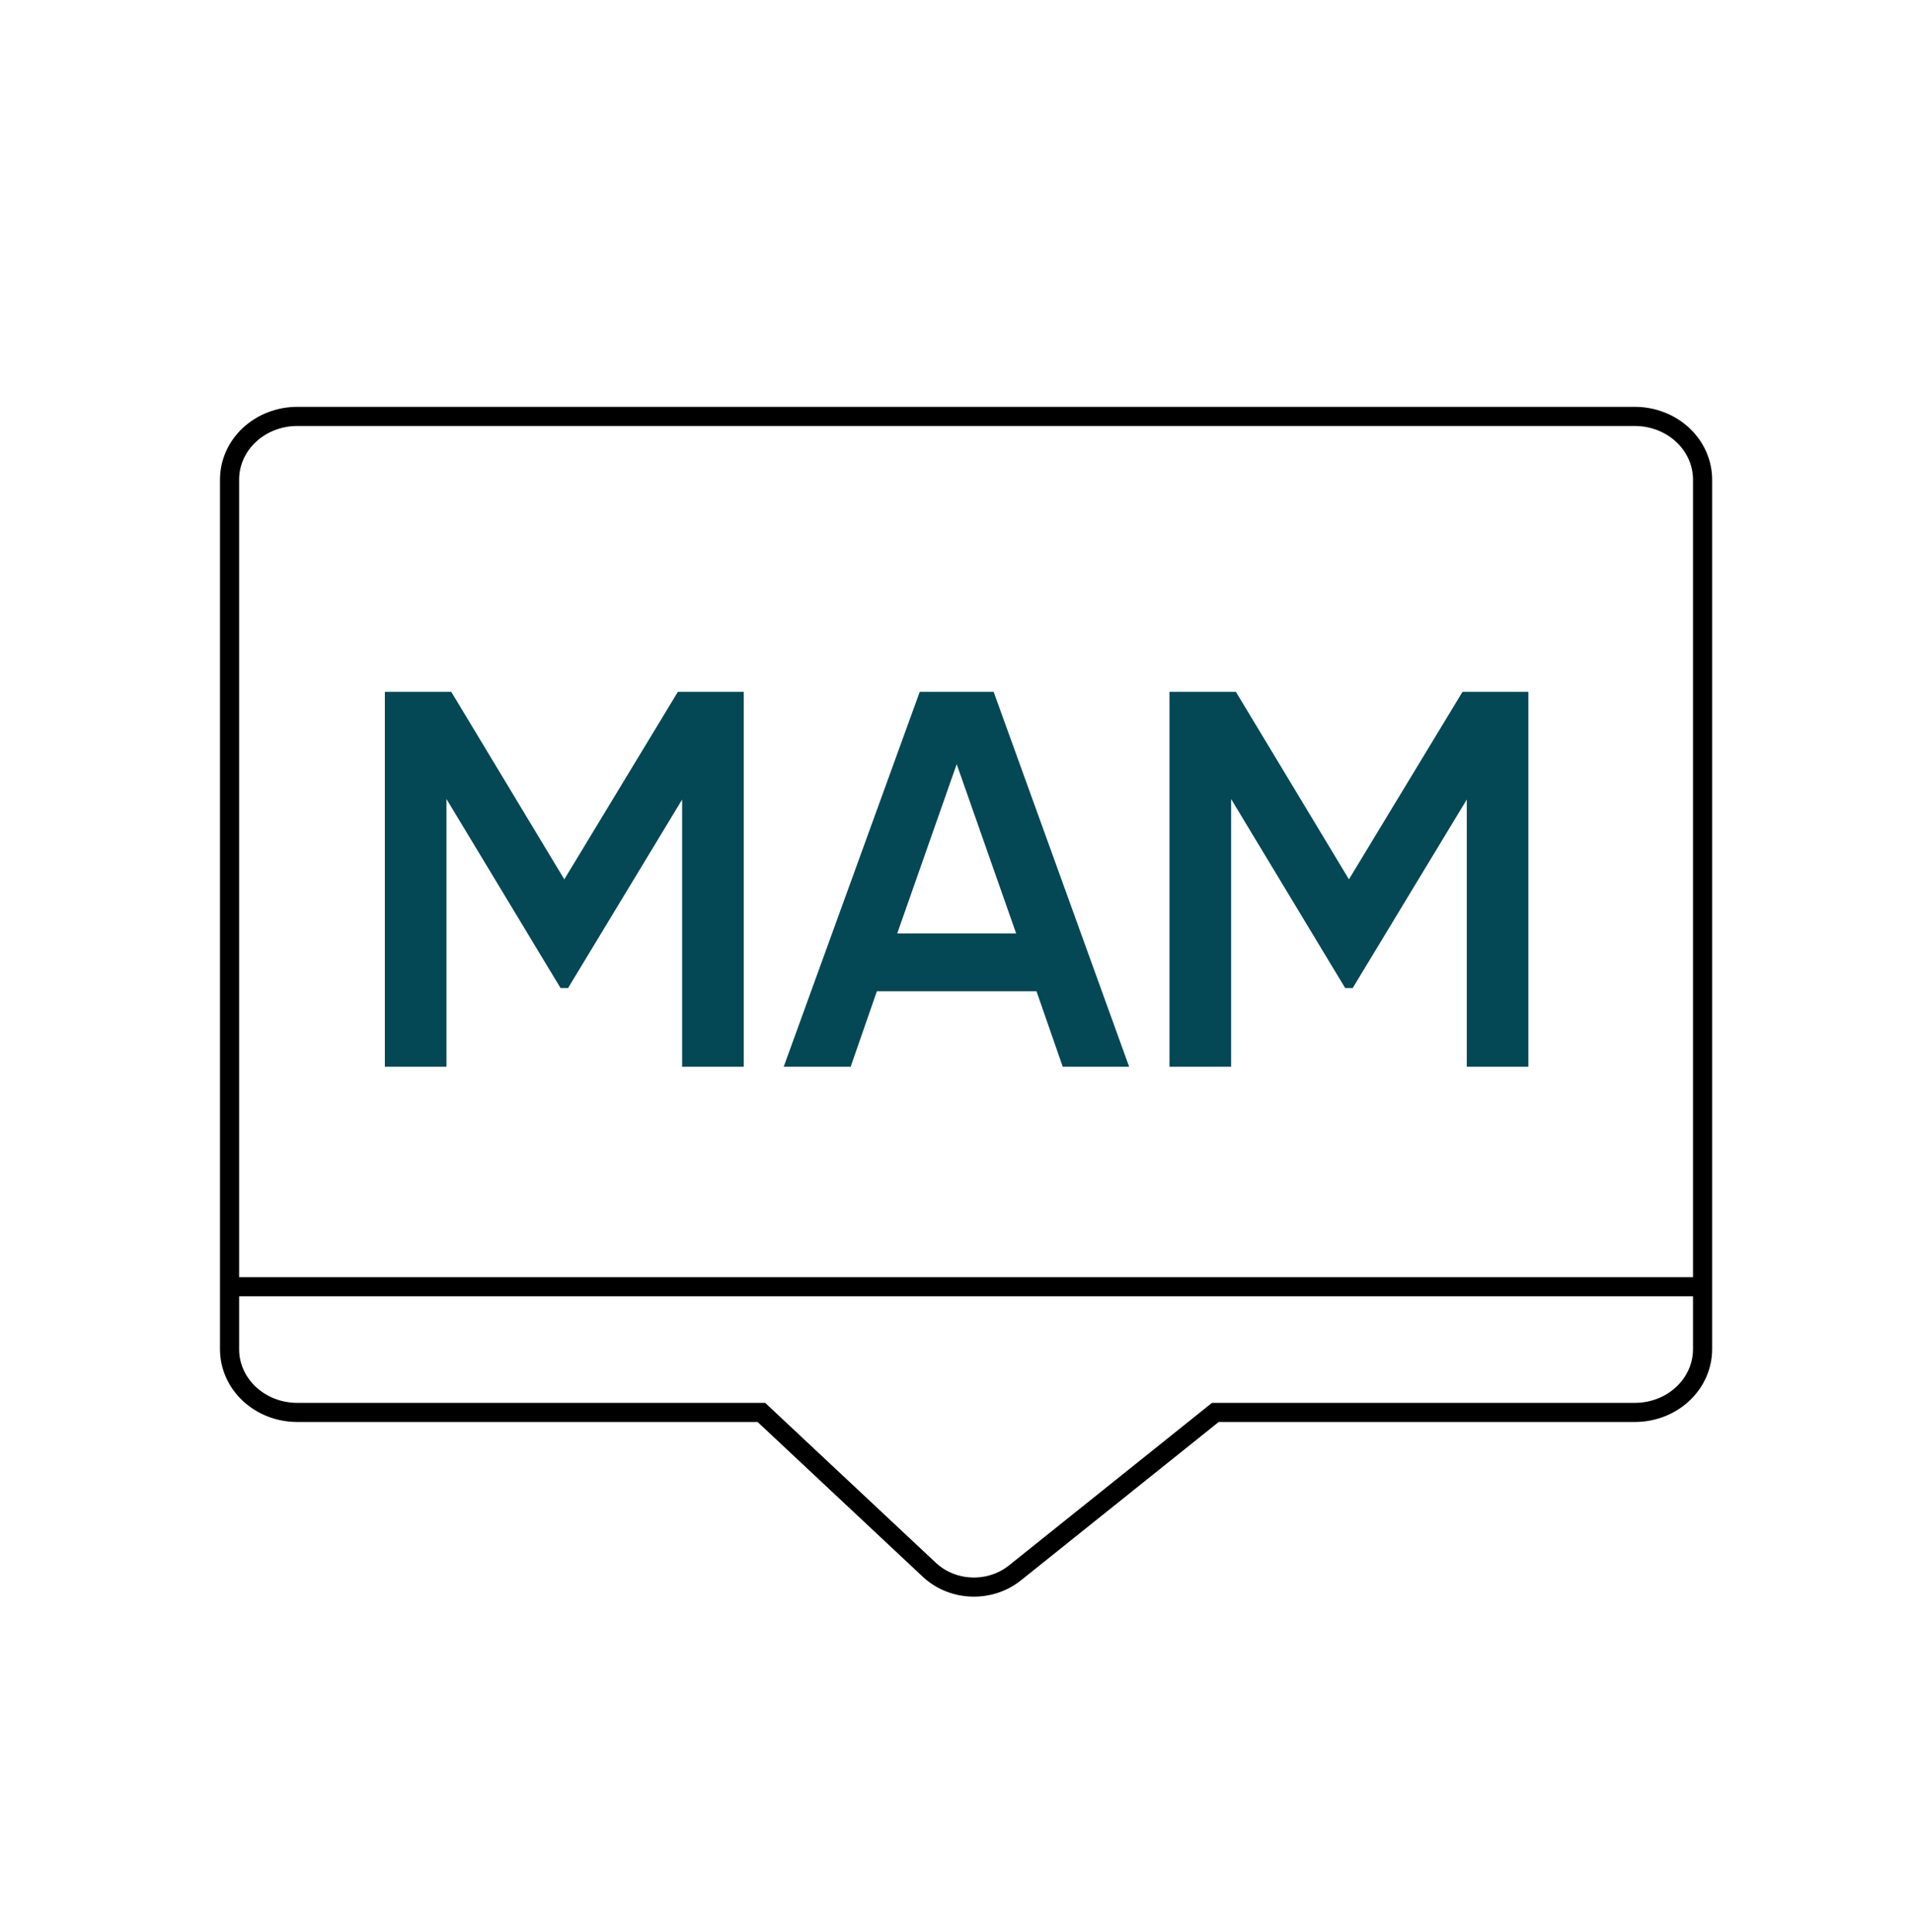 <svg width="100" height="101" viewBox="0 0 100 101" fill="none" xmlns="http://www.w3.org/2000/svg">
<path d="M85.468 21.769H15.536C14.598 21.77 13.698 22.118 13.035 22.737C12.372 23.356 12 24.196 12 25.071V70.538C12 71.413 12.373 72.252 13.036 72.871C13.699 73.49 14.598 73.838 15.536 73.838H39.8L48.604 82.087C49.189 82.625 49.969 82.939 50.79 82.967C51.611 82.995 52.414 82.736 53.04 82.239L63.531 73.838H85.462C86.4 73.838 87.299 73.49 87.963 72.871C88.626 72.252 88.999 71.413 89 70.538V25.071C88.999 24.197 88.627 23.358 87.965 22.739C87.303 22.12 86.405 21.771 85.468 21.769Z" stroke="black" stroke-miterlimit="10"/>
<path d="M38.878 36.169V55.769H35.658V41.797L29.694 51.653H29.302L23.338 41.769V55.769H20.118V36.169H23.59L29.498 45.969L35.434 36.169H38.878ZM55.554 55.769L54.182 51.821H45.838L44.466 55.769H40.966L48.078 36.169H51.942L59.026 55.769H55.554ZM46.902 48.797H53.118L50.01 39.949L46.902 48.797ZM79.894 36.169V55.769H76.674V41.797L70.71 51.653H70.318L64.354 41.769V55.769H61.134V36.169H64.606L70.514 45.969L76.45 36.169H79.894Z" fill="#034854"/>
<line x1="12" y1="67.269" x2="89" y2="67.269" stroke="black"/>
</svg>
